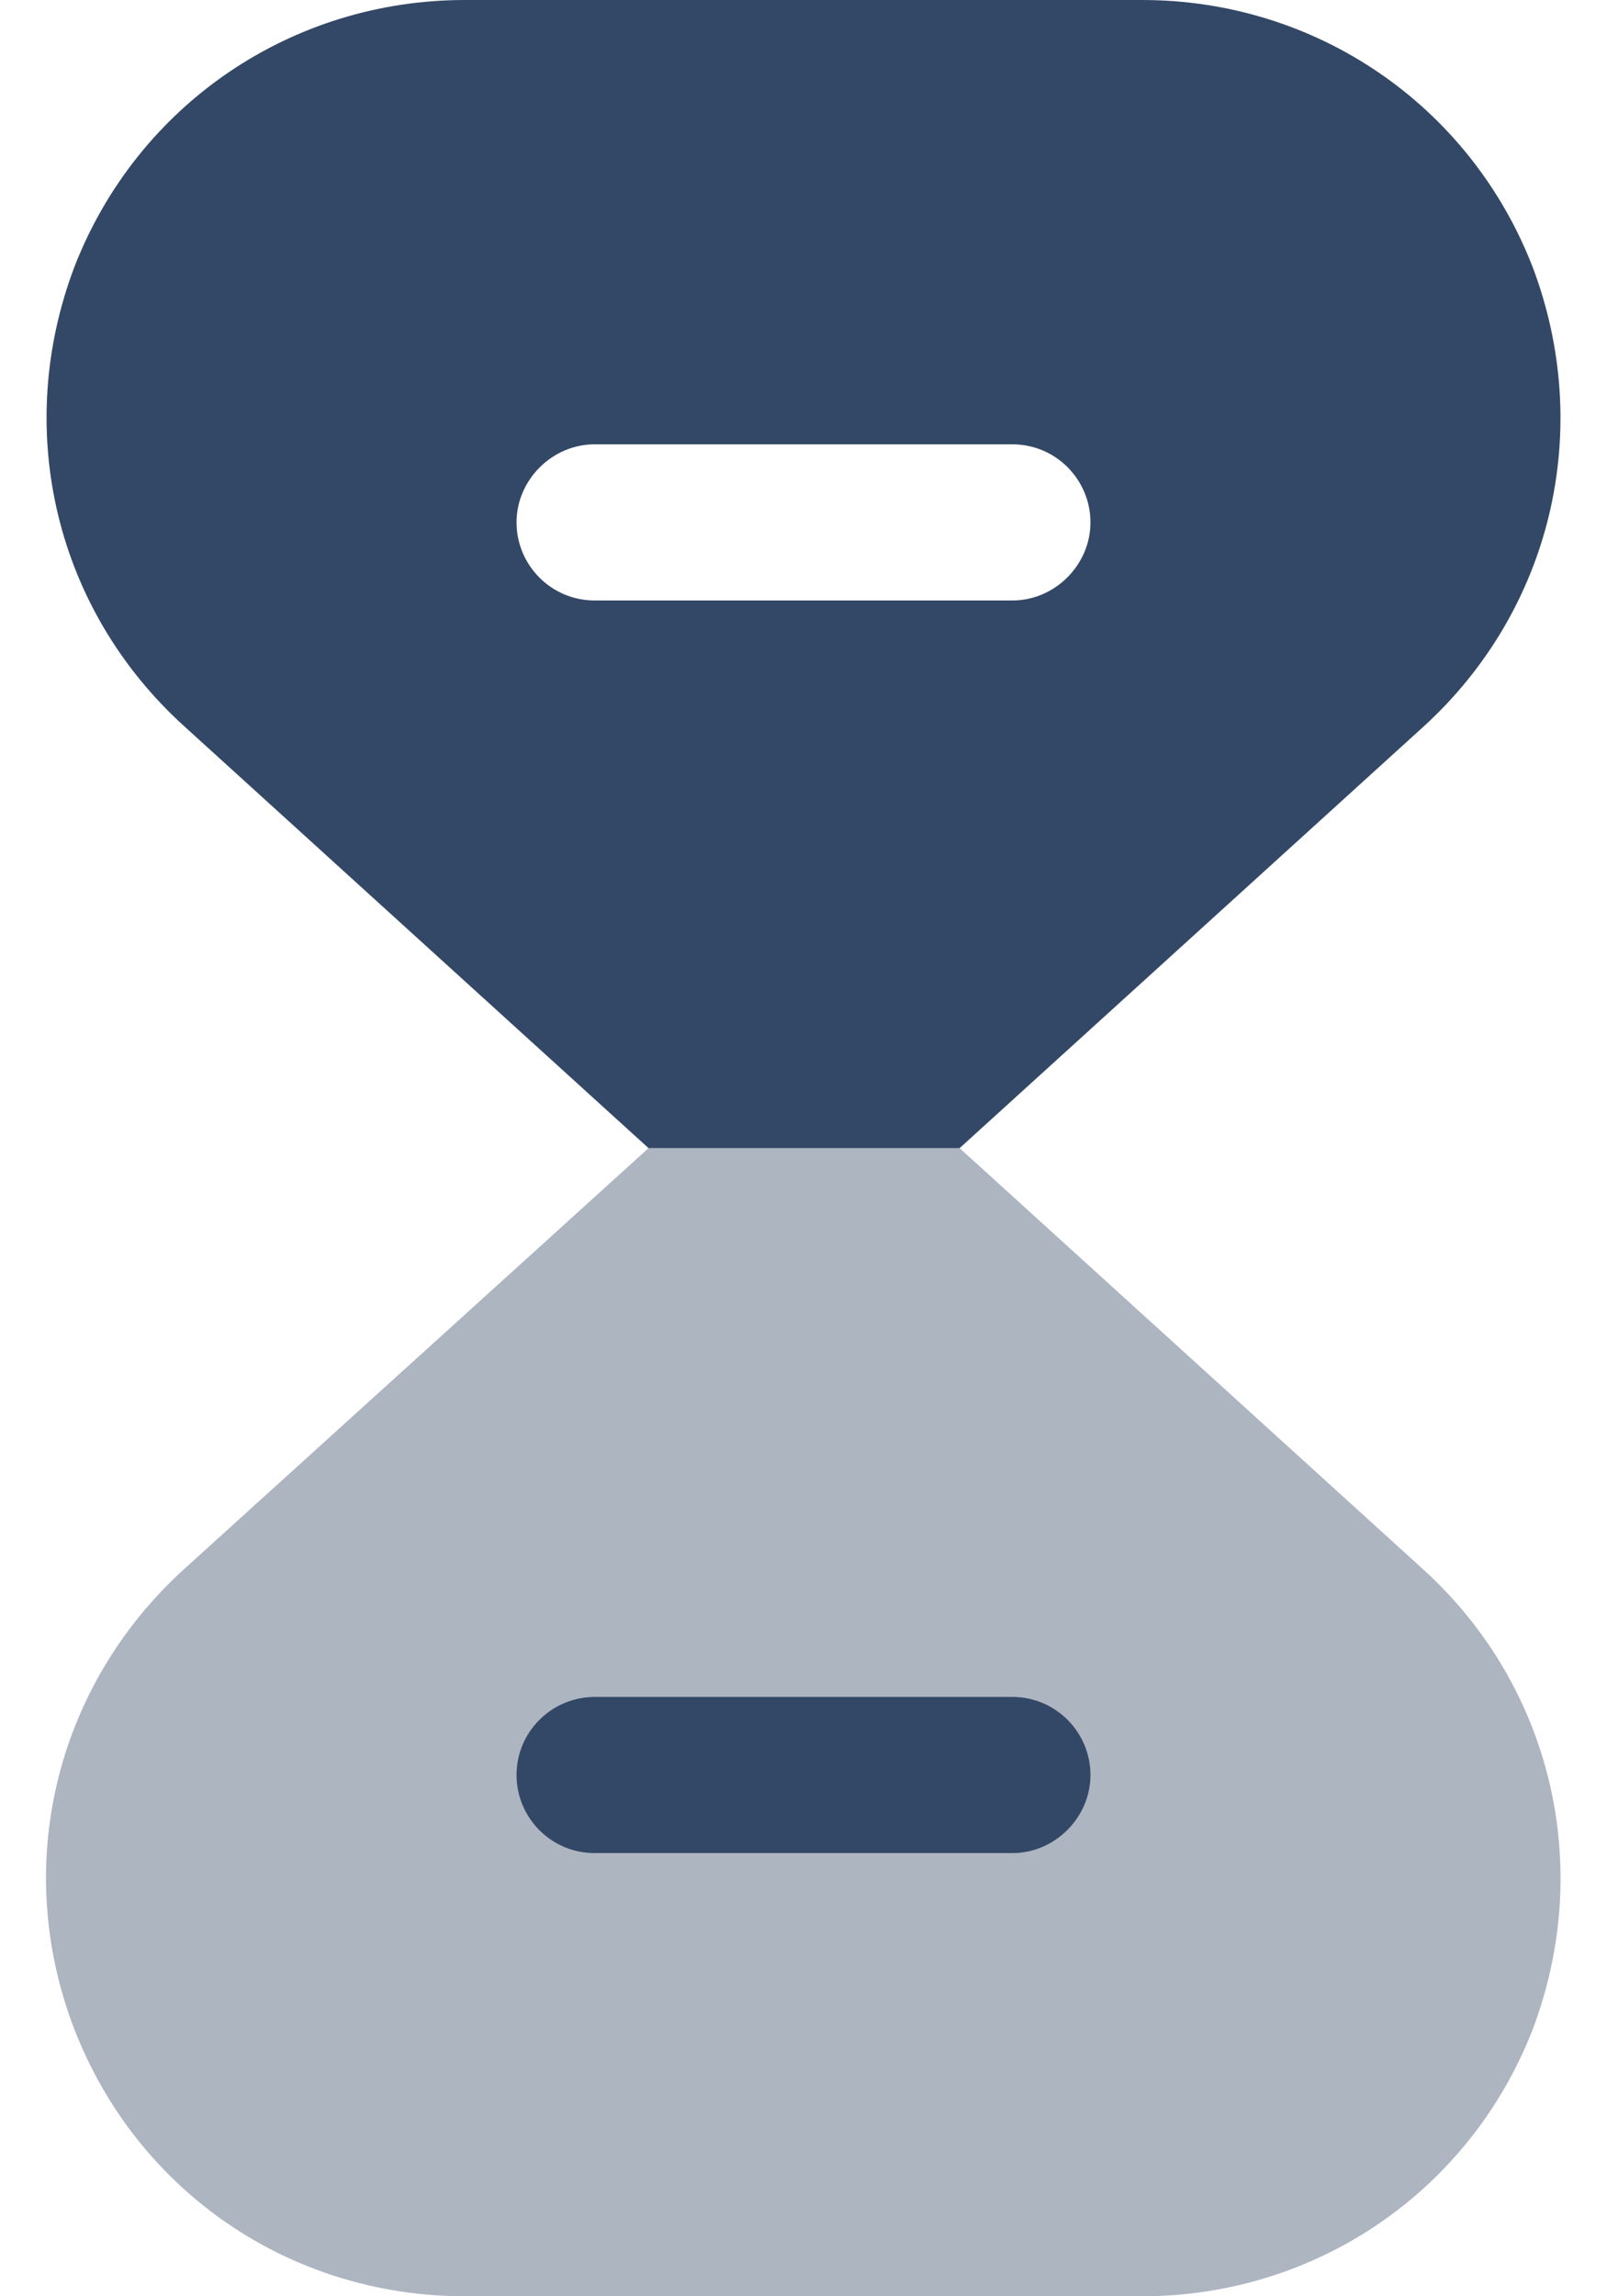<svg width="14" height="20" viewBox="0 0 14 20" fill="none" xmlns="http://www.w3.org/2000/svg">
<path opacity="0.4" d="M13.351 17.68C12.8 19.09 11.46 20 9.95 20H4.05C2.53 20 1.2 19.09 0.65 17.68C0.1 16.26 0.48 14.69 1.6 13.67L5.65 10H8.36L12.4 13.67C13.521 14.69 13.89 16.26 13.351 17.68Z" fill="#334866"/>
<path d="M8.82 16.14H5.18C4.8 16.14 4.5 15.83 4.5 15.46C4.5 15.08 4.81 14.78 5.18 14.78H8.82C9.2 14.78 9.5 15.09 9.5 15.46C9.5 15.83 9.19 16.14 8.82 16.14Z" fill="#334866"/>
<path d="M13.35 2.32C12.8 0.91 11.46 0 9.95 0H4.05C2.54 0 1.2 0.91 0.65 2.32C0.11 3.74 0.48 5.31 1.61 6.33L5.65 10H8.36L12.4 6.33C13.52 5.31 13.89 3.74 13.35 2.32ZM8.82 5.23H5.18C4.8 5.23 4.5 4.92 4.5 4.55C4.5 4.18 4.81 3.87 5.18 3.87H8.82C9.2 3.87 9.5 4.18 9.5 4.55C9.5 4.92 9.19 5.23 8.82 5.23Z" fill="#334866"/>
</svg>
